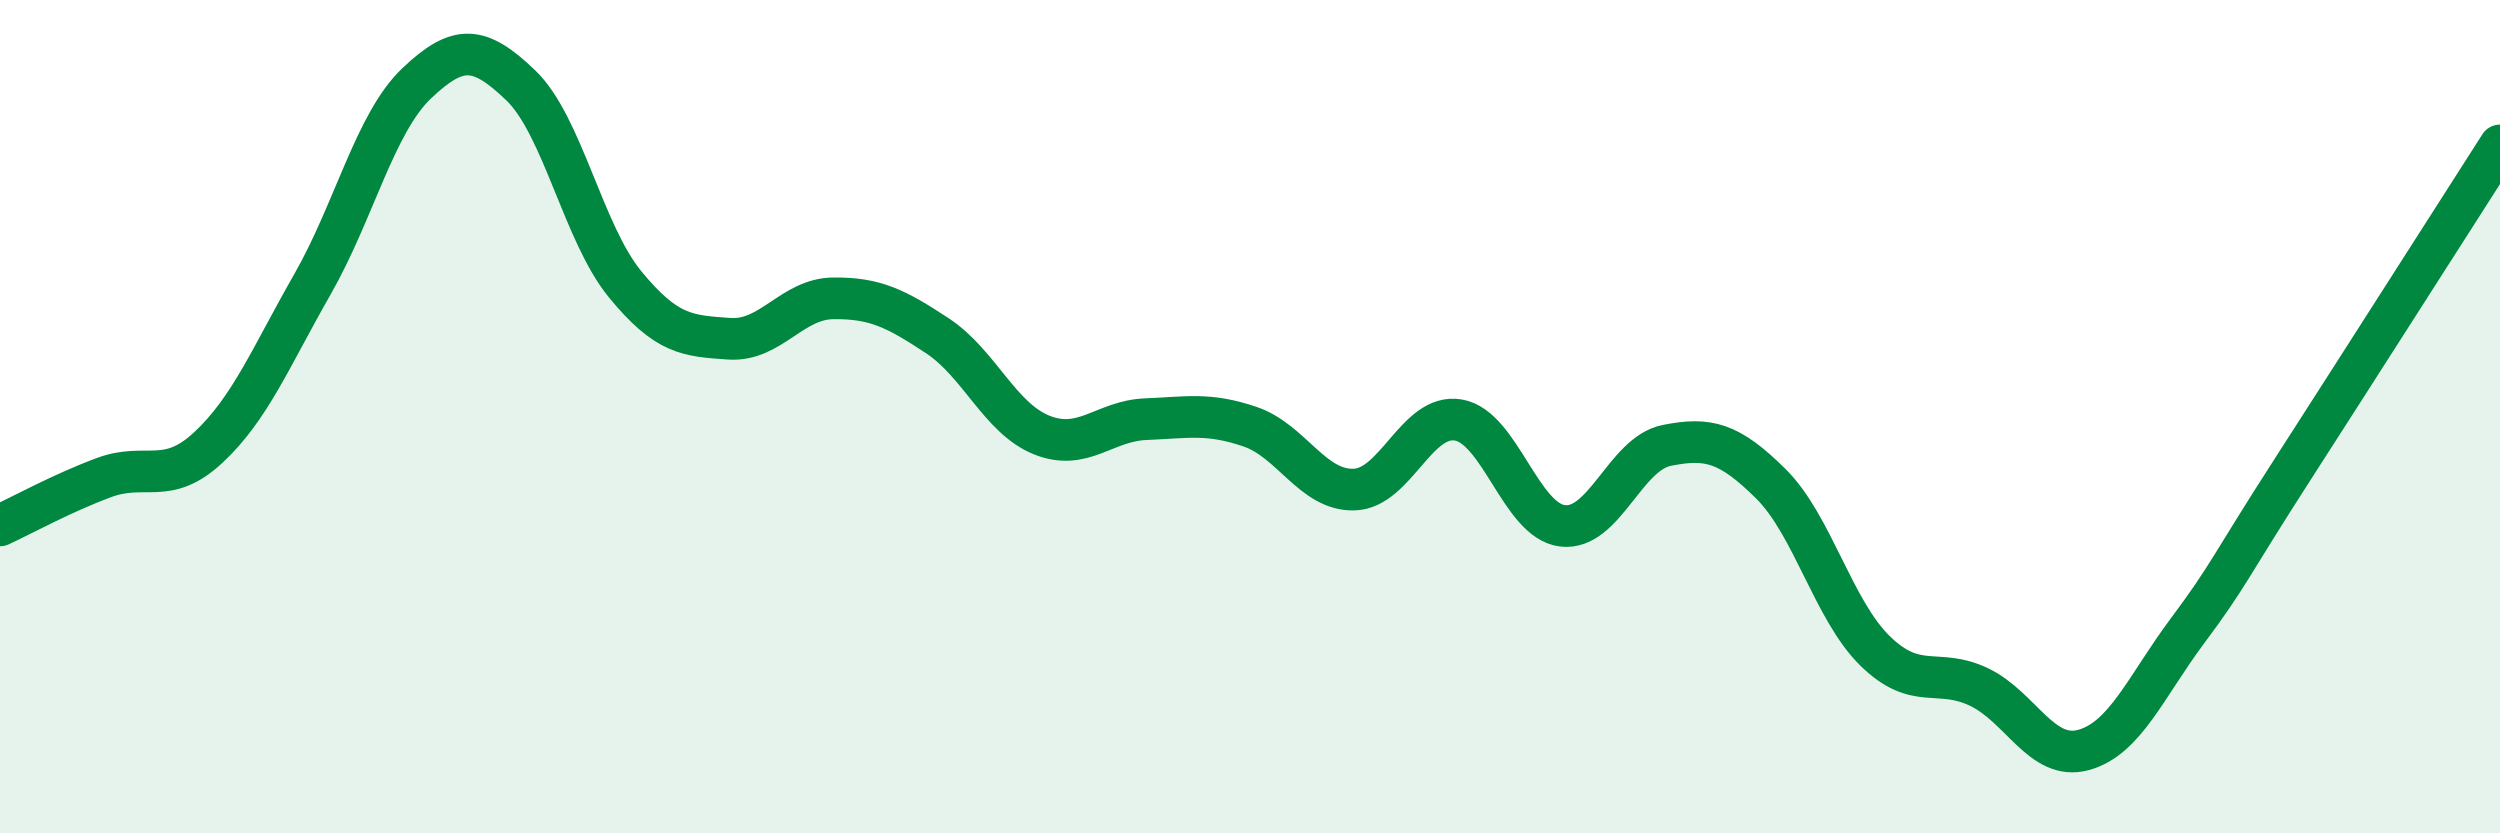 
    <svg width="60" height="20" viewBox="0 0 60 20" xmlns="http://www.w3.org/2000/svg">
      <path
        d="M 0,12.61 C 0.5,12.38 1.5,11.83 2.5,11.46 C 3.5,11.09 4,11.67 5,10.74 C 6,9.81 6.5,8.57 7.5,6.82 C 8.5,5.07 9,2.95 10,2 C 11,1.05 11.5,1.09 12.5,2.05 C 13.5,3.01 14,5.6 15,6.82 C 16,8.04 16.5,8.06 17.5,8.13 C 18.5,8.2 19,7.17 20,7.16 C 21,7.15 21.5,7.4 22.5,8.06 C 23.5,8.72 24,10.04 25,10.44 C 26,10.84 26.5,10.1 27.5,10.06 C 28.5,10.02 29,9.9 30,10.24 C 31,10.58 31.5,11.78 32.5,11.75 C 33.5,11.72 34,9.91 35,10.08 C 36,10.25 36.5,12.5 37.5,12.62 C 38.5,12.74 39,10.89 40,10.69 C 41,10.49 41.5,10.62 42.5,11.61 C 43.5,12.6 44,14.64 45,15.62 C 46,16.6 46.5,16.01 47.5,16.49 C 48.5,16.97 49,18.27 50,18 C 51,17.73 51.5,16.48 52.5,15.14 C 53.5,13.8 53.5,13.63 55,11.3 C 56.5,8.97 59,5.05 60,3.49L60 20L0 20Z"
        fill="#008740"
        opacity="0.1"
        stroke-linecap="round"
        stroke-linejoin="round"
      />
      <path
        d="M 0,12.61 C 0.5,12.38 1.5,11.83 2.5,11.46 C 3.5,11.09 4,11.67 5,10.74 C 6,9.81 6.5,8.57 7.5,6.82 C 8.5,5.07 9,2.95 10,2 C 11,1.05 11.5,1.09 12.5,2.05 C 13.5,3.01 14,5.6 15,6.82 C 16,8.04 16.5,8.06 17.5,8.13 C 18.5,8.2 19,7.17 20,7.16 C 21,7.15 21.5,7.4 22.5,8.06 C 23.5,8.72 24,10.04 25,10.44 C 26,10.84 26.5,10.1 27.5,10.06 C 28.5,10.02 29,9.9 30,10.24 C 31,10.58 31.5,11.78 32.5,11.75 C 33.5,11.72 34,9.91 35,10.08 C 36,10.25 36.5,12.5 37.5,12.62 C 38.5,12.74 39,10.89 40,10.69 C 41,10.49 41.5,10.62 42.5,11.61 C 43.5,12.6 44,14.64 45,15.62 C 46,16.6 46.5,16.01 47.5,16.49 C 48.5,16.97 49,18.27 50,18 C 51,17.73 51.5,16.48 52.5,15.14 C 53.5,13.8 53.5,13.63 55,11.3 C 56.5,8.97 59,5.05 60,3.49"
        stroke="#008740"
        stroke-width="1"
        fill="none"
        stroke-linecap="round"
        stroke-linejoin="round"
      />
    </svg>
  